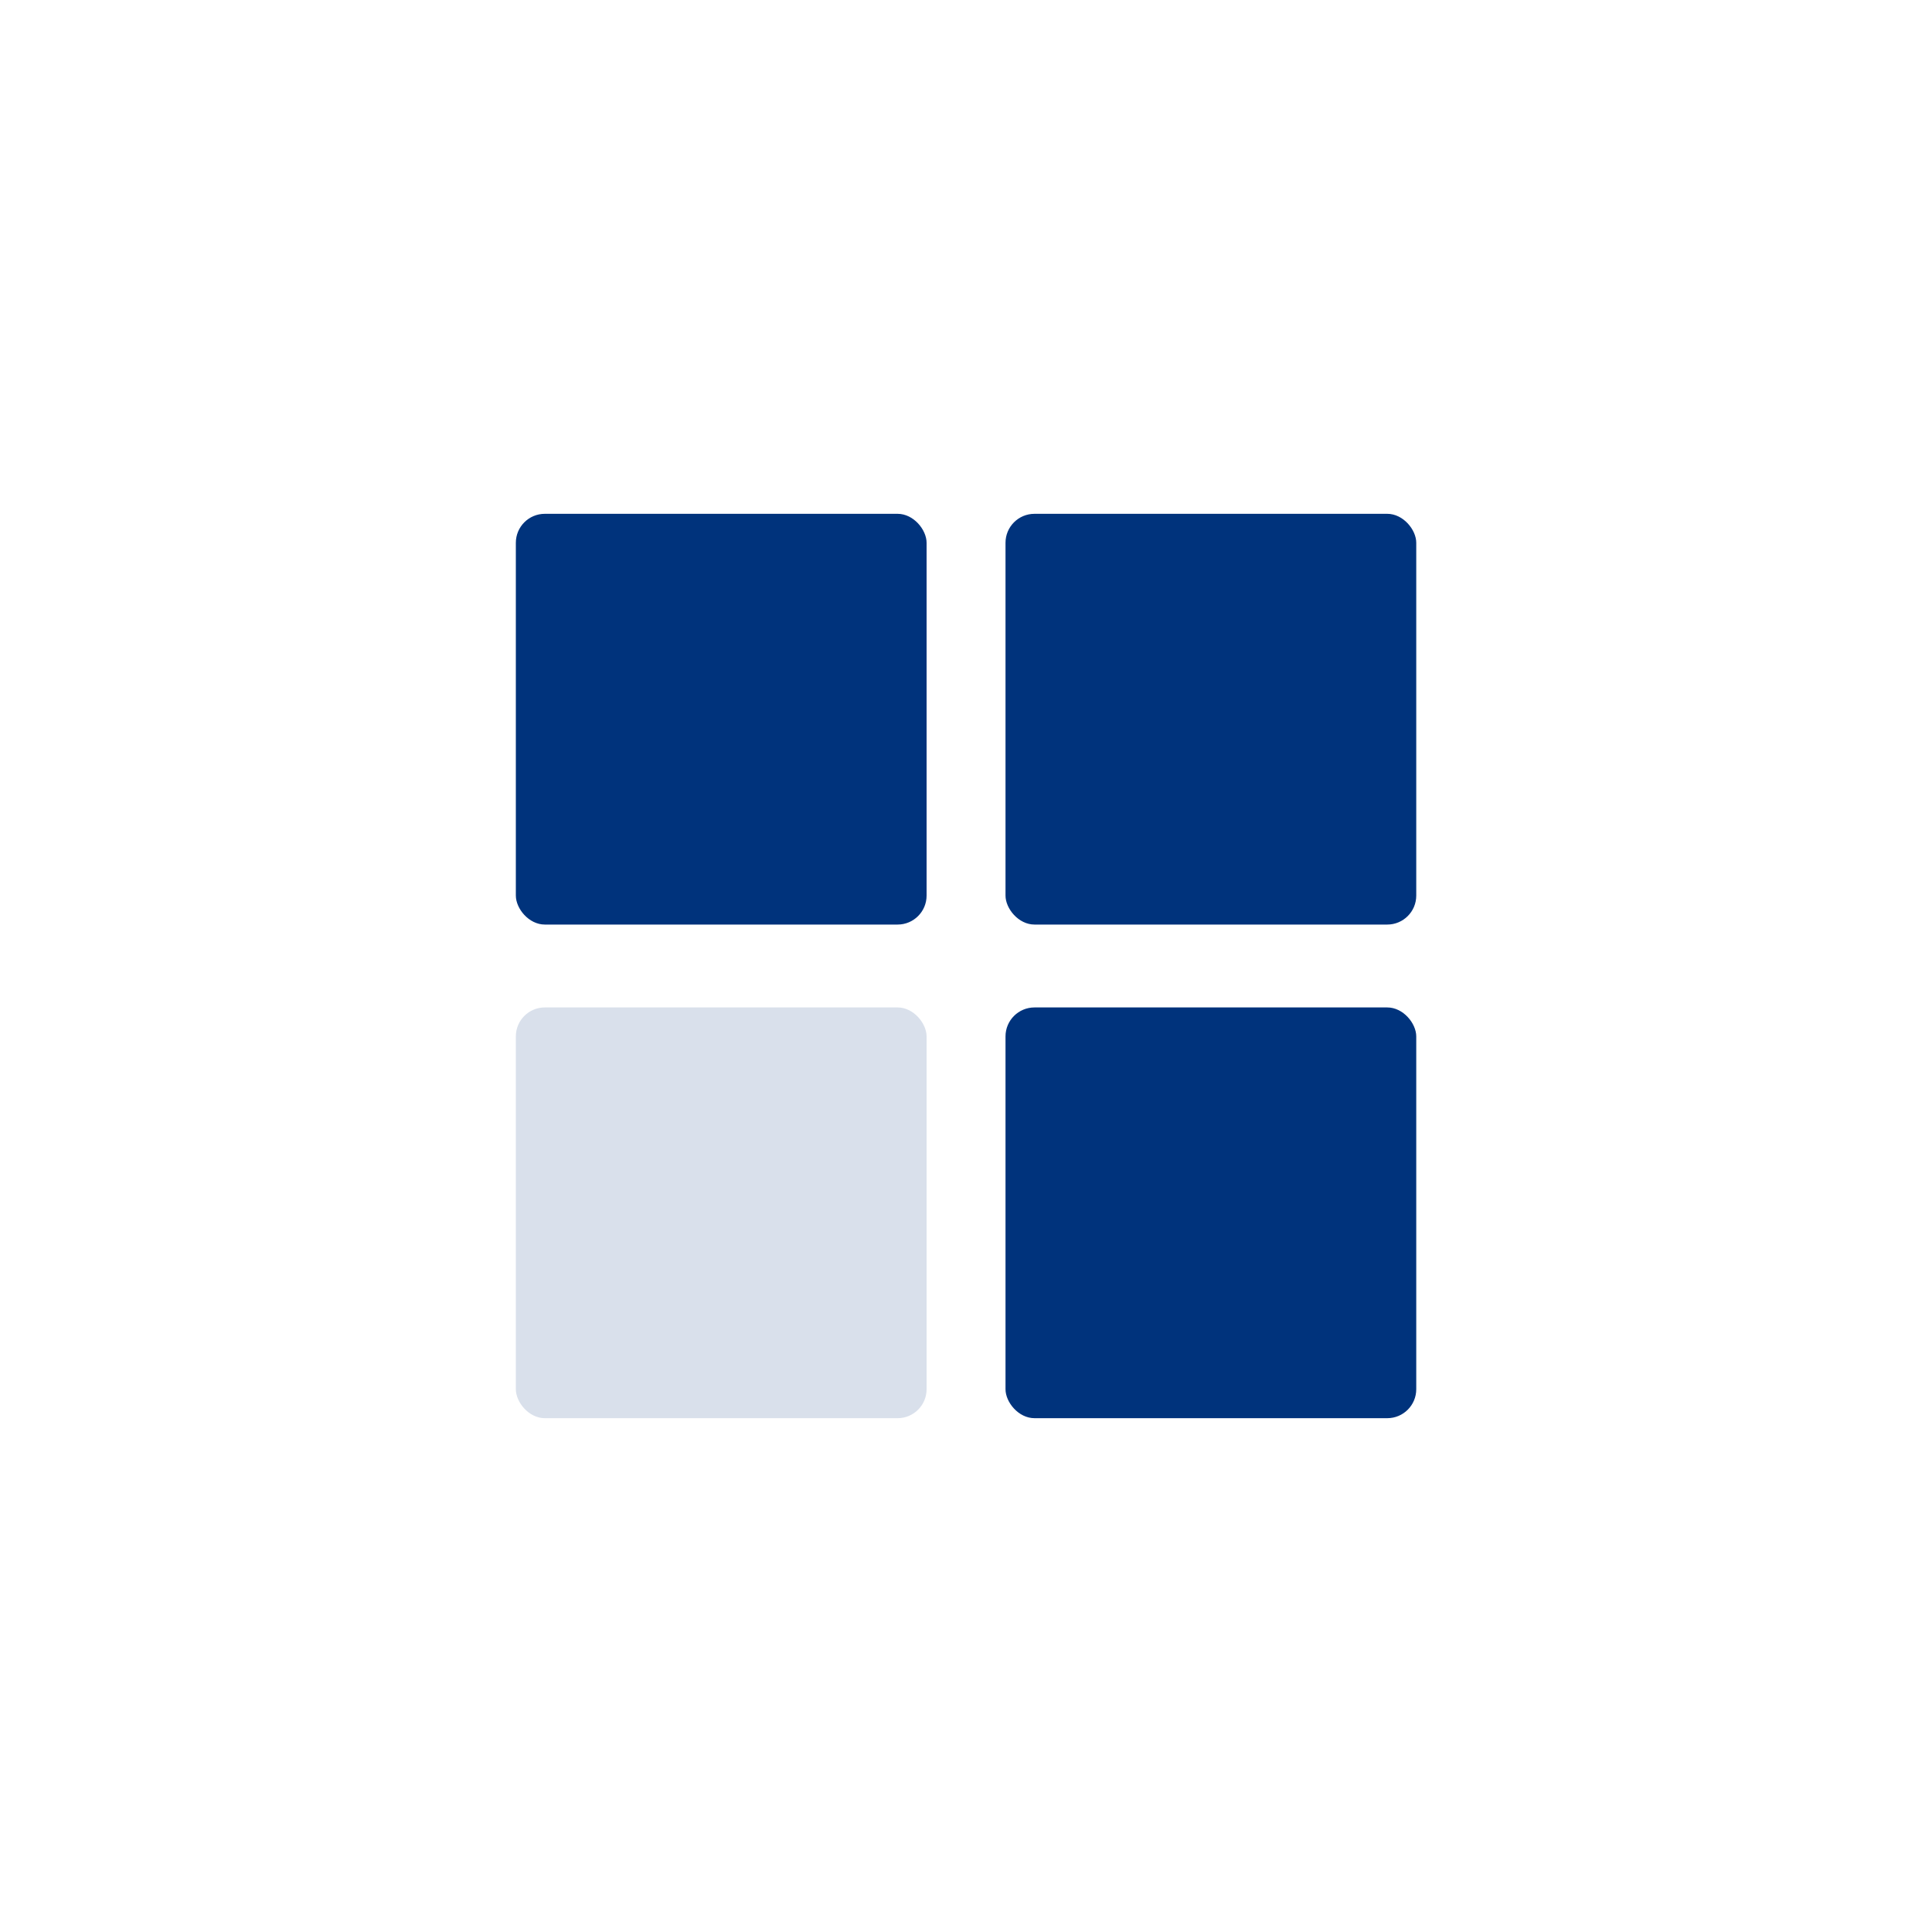 <svg xmlns="http://www.w3.org/2000/svg" id="Vrstva_1" data-name="Vrstva 1" viewBox="0 0 200 200"><defs><style>.cls-1{fill:#00337c;}.cls-2{fill:#d9e0eb;}</style></defs><rect class="cls-1" x="53.4" y="53.19" width="42.52" height="42.52" rx="3"></rect><rect class="cls-2" x="53.4" y="104.29" width="42.52" height="42.52" rx="3"></rect><rect class="cls-1" x="104.09" y="53.19" width="42.52" height="42.52" rx="3"></rect><rect class="cls-1" x="104.09" y="104.29" width="42.52" height="42.52" rx="3"></rect></svg>